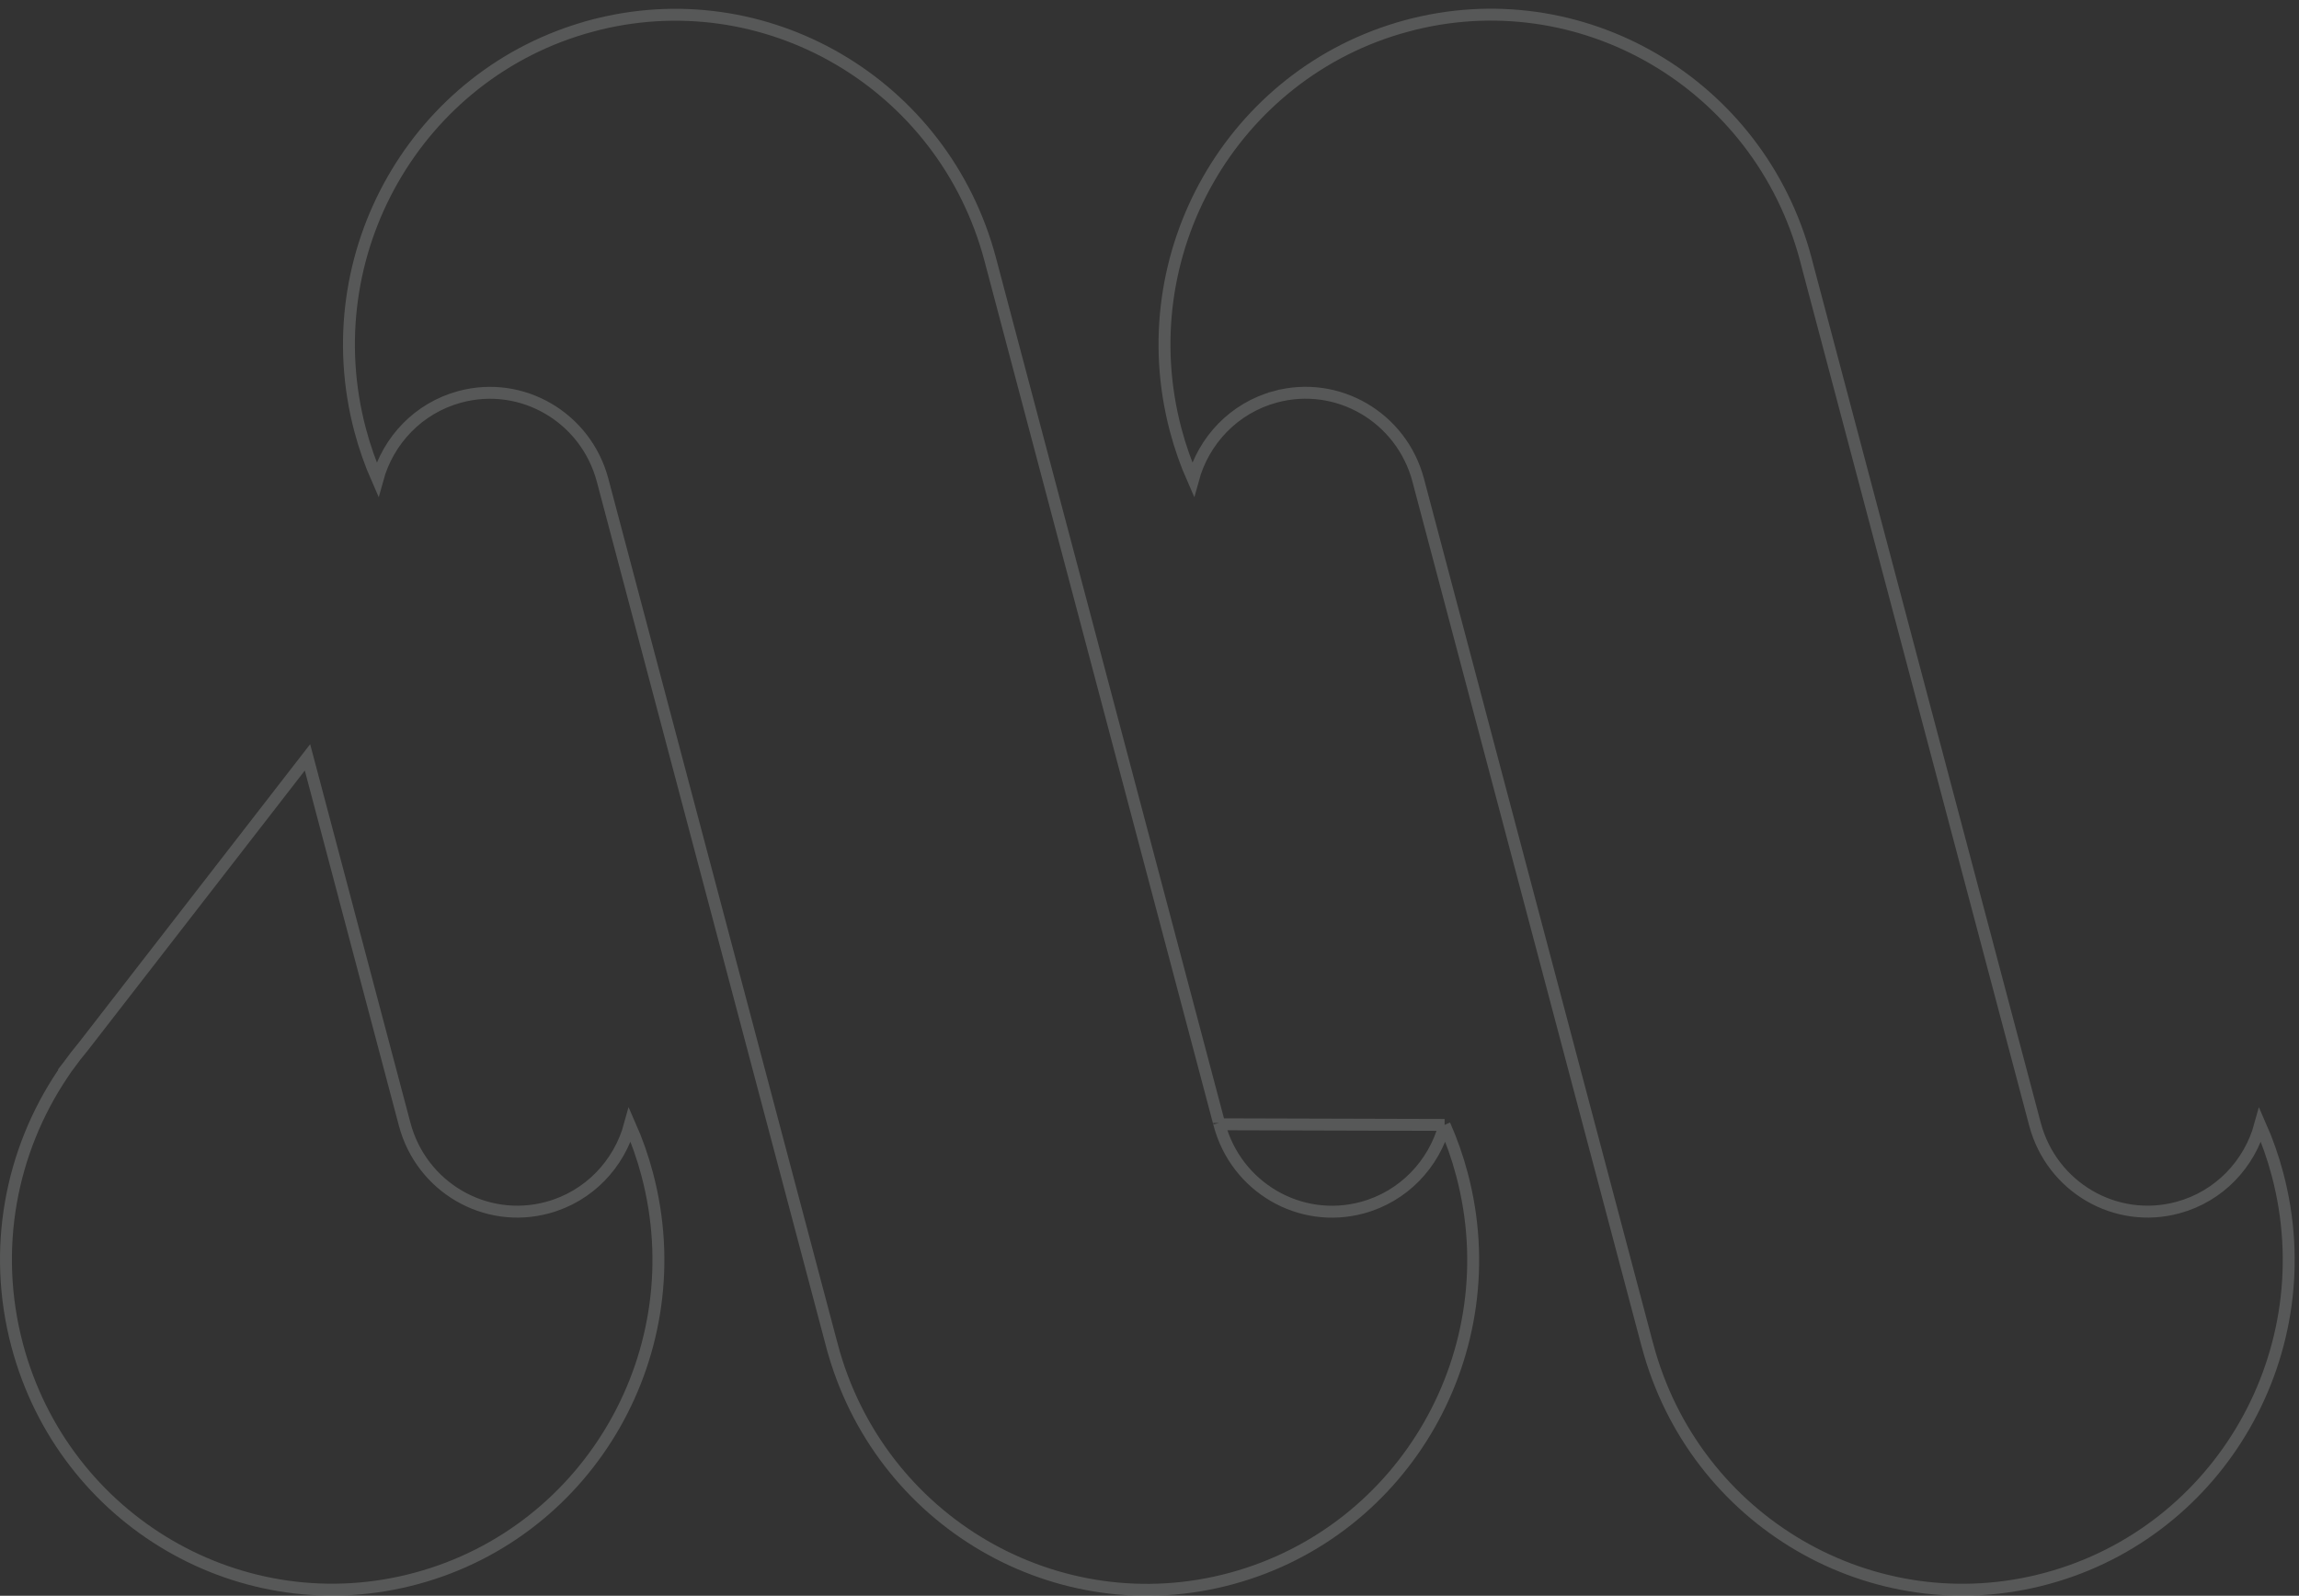 <svg width="193" height="134" viewBox="0 0 193 134" fill="none" xmlns="http://www.w3.org/2000/svg">
<rect x="0" y="0" width="193" height="134" fill="#333333" stroke="none"/>
<g opacity="0.2">
<path d="M100.154 40.26C99.57 38.937 99.082 37.551 98.699 36.106L98.699 36.106C94.783 21.325 103.457 6.138 118.061 2.181L117.931 1.701L118.061 2.181C132.662 -1.776 147.677 6.986 151.593 21.765C151.62 21.869 151.647 21.974 151.674 22.078L151.675 22.083L166.435 77.794L166.493 78.013L166.494 78.014L170.826 94.367L170.827 94.37L170.835 94.4L170.836 94.402C172.234 99.68 177.602 102.821 182.832 101.403C186.315 100.46 188.85 97.734 189.742 94.461C190.326 95.784 190.815 97.172 191.197 98.617C195.113 113.398 186.439 128.584 171.836 132.542C157.234 136.499 142.219 127.737 138.303 112.957L138.29 112.908L138.282 112.892L123.987 58.934L123.989 58.934L123.869 58.482L119.092 40.448C119.091 40.447 119.091 40.446 119.091 40.445C119.081 40.407 119.071 40.365 119.059 40.322L119.059 40.322C117.661 35.044 112.293 31.904 107.063 33.321L107.194 33.804L107.063 33.321C103.581 34.265 101.046 36.989 100.154 40.26Z" stroke="#E8EDE9"/>
<path d="M121.274 94.461C120.384 97.736 117.848 100.465 114.363 101.409C109.133 102.827 103.765 99.686 102.366 94.408M121.274 94.461L102.366 94.408M121.274 94.461C121.86 95.787 122.35 97.177 122.733 98.625C126.65 113.406 117.975 128.592 103.372 132.55C88.77 136.507 73.752 127.744 69.837 112.965L69.353 113.093L69.837 112.965L54.989 56.935L54.989 56.935L50.622 40.452C50.621 40.451 50.621 40.45 50.621 40.449C50.61 40.407 50.599 40.366 50.589 40.328L50.589 40.327L50.589 40.326C49.191 35.049 43.823 31.908 38.593 33.325C35.113 34.269 32.579 36.991 31.685 40.26C31.103 38.94 30.616 37.555 30.234 36.114C26.318 21.332 34.992 6.146 49.596 2.189L49.465 1.706L49.596 2.189C64.196 -1.768 79.214 6.998 83.129 21.778L97.556 76.249L102.336 94.292C102.337 94.293 102.337 94.295 102.337 94.296M102.366 94.408C102.357 94.373 102.347 94.335 102.337 94.296M102.366 94.408C102.366 94.408 102.366 94.408 102.366 94.409L102.337 94.296" stroke="#E8EDE9"/>
<path d="M33.97 94.402L33.971 94.404C35.369 99.682 40.737 102.822 45.967 101.405C49.452 100.461 51.989 97.732 52.879 94.457C53.463 95.78 53.952 97.167 54.334 98.612L54.334 98.612C58.25 113.394 49.576 128.58 34.972 132.537C20.371 136.494 5.356 127.732 1.44 112.953C-0.704 104.858 0.927 96.641 5.242 90.212L5.582 89.706L5.579 89.704L5.712 89.533L5.718 89.526L5.723 89.518C6.131 88.948 6.561 88.394 7.012 87.856L7.018 87.848L7.023 87.841L25.813 63.598L29.051 75.821L29.048 75.822L29.161 76.246L33.95 94.325L33.951 94.327L33.97 94.402Z" stroke="#E8EDE9"/>
</g>
</svg>
